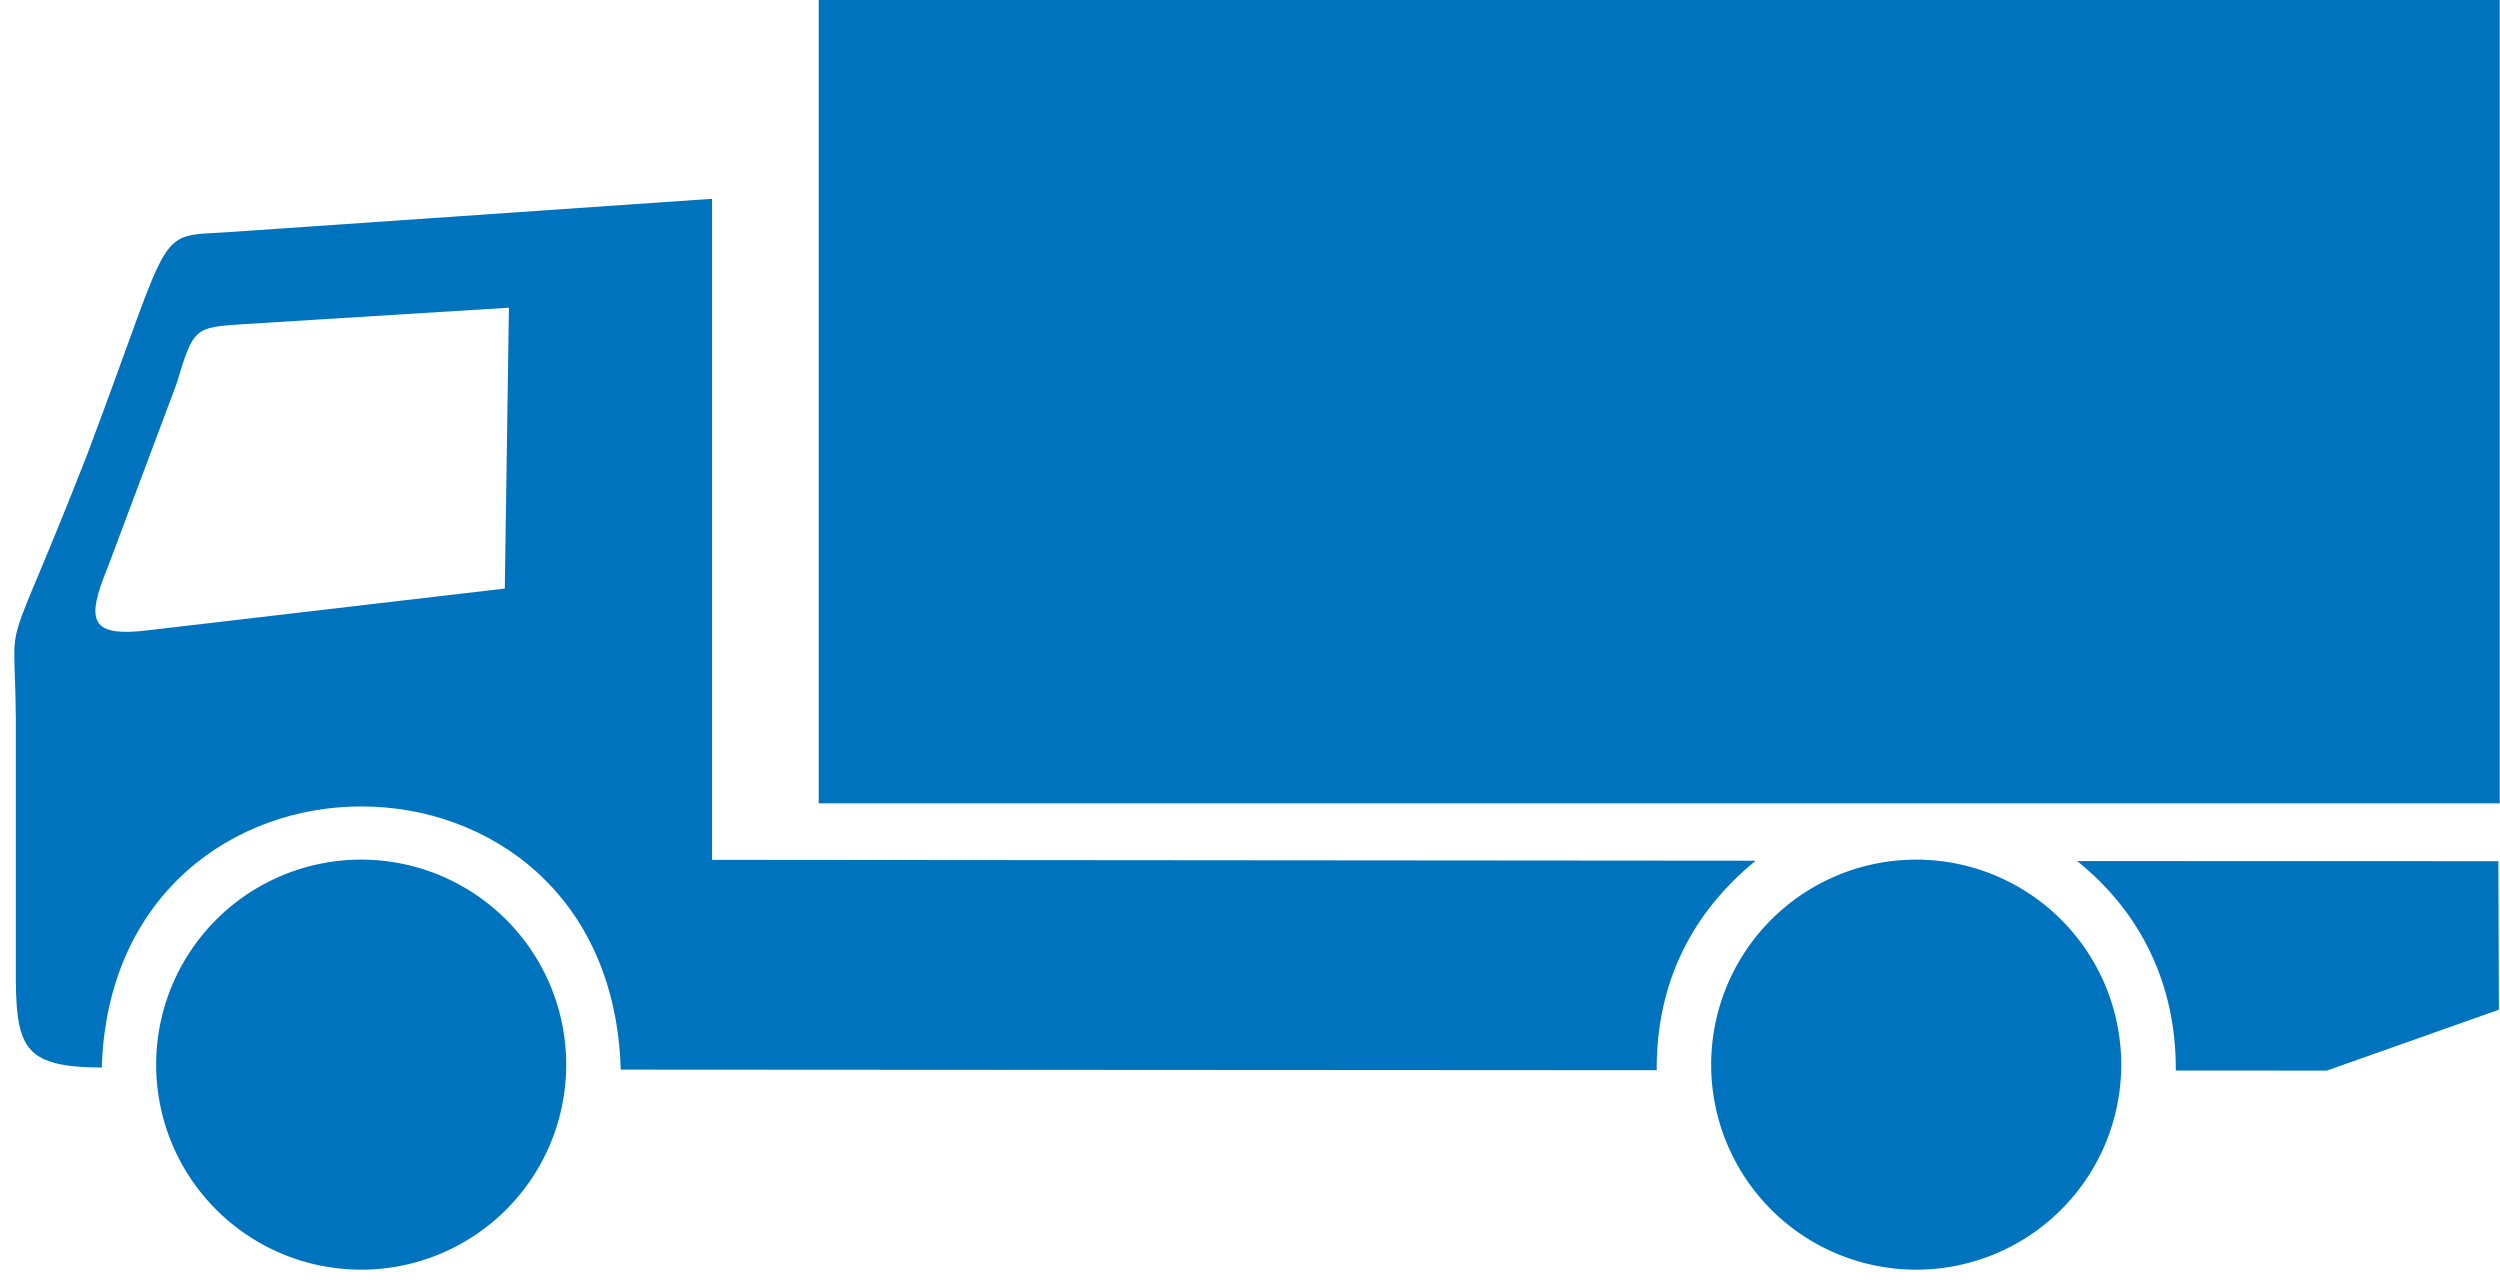 <?xml version="1.0" encoding="UTF-8" standalone="no"?><svg xmlns="http://www.w3.org/2000/svg" xmlns:xlink="http://www.w3.org/1999/xlink" fill="#0073be" height="296.6" preserveAspectRatio="xMidYMid meet" version="1" viewBox="20.7 40.0 579.3 296.6" width="579.3" zoomAndPan="magnify"><g id="change1_1"><path d="m295.78 86.817v248.27l391.93 0.321c-23 18.791-37.359 44.691-37.171 78.685l-389.07-0.231c-3.727-131.88-190.84-131.43-194.9-0.762-28.103-0.21-32.001-6.592-32.272-32.48v-99c-0.353-44.242-5.878-15.037 26.872-98.935 33.698-89.434 24.408-81.167 54.888-83.475l179.72-12.388zm-77.846 146.38 1.551-105.48-100.05 6.205c-18.24 1.222-18.391 1.336-24.819 22.492l-25.594 68.251c-8.598 20.934-7.23 27.103 16.287 24.043l132.62-15.512zm748.7 102.39 0.191 55.777-64.608 22.87-56.727-0.036c0.231-32.343-13.21-59.544-37.042-78.653l158.19 0.042z" fill="inherit" fill-rule="evenodd" transform="translate(3.205 32.497) scale(.617)"/><path d="m335.83 12.159h631.32v301.7h-631.32z" fill="inherit" transform="translate(3.205 32.497) scale(.617)"/><path d="m241 412a77 77 0 1 0 -154 0 77 77 0 1 0 154 0" fill="inherit" transform="translate(3.205 32.497) scale(.617)"/><path d="m825 412a77 77 0 1 0 -154 0 77 77 0 1 0 154 0" fill="inherit" transform="translate(3.205 32.497) scale(.617)"/></g></svg>